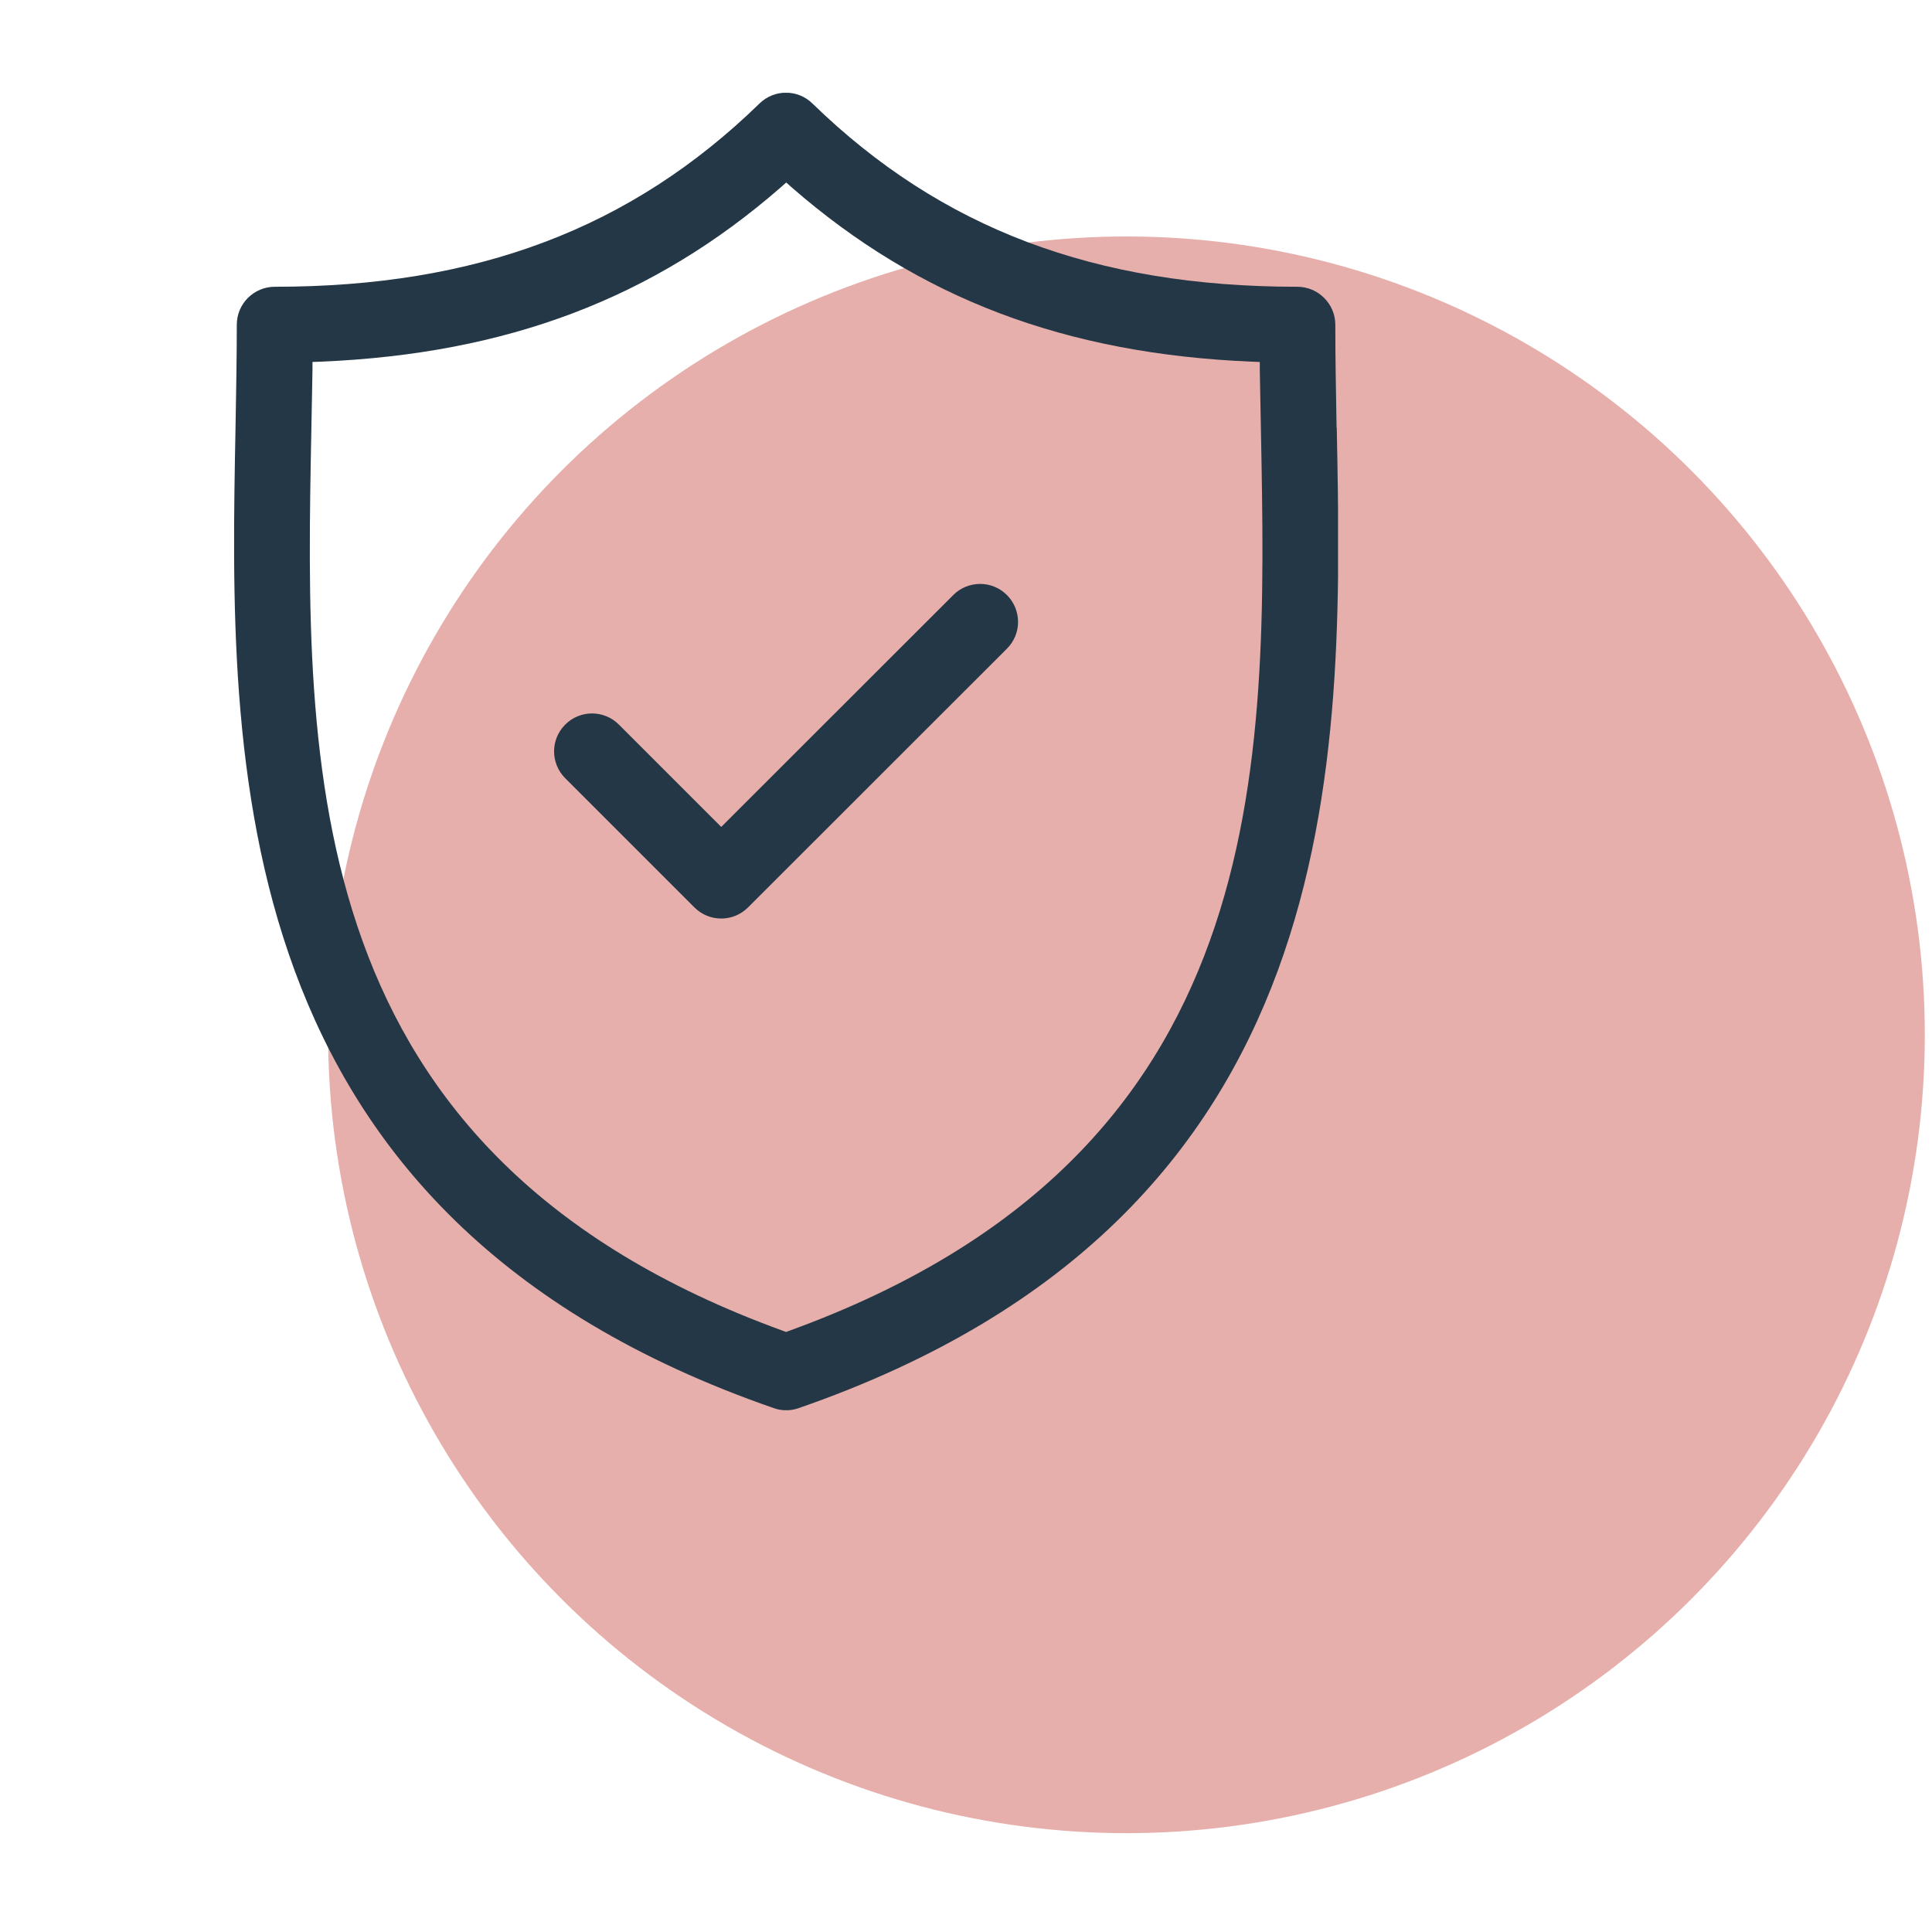 <?xml version="1.0" encoding="UTF-8"?>
<svg xmlns="http://www.w3.org/2000/svg" xmlns:xlink="http://www.w3.org/1999/xlink" viewBox="0 0 121 121">
  <defs>
    <style>
      .cls-1, .cls-2, .cls-3 {
        fill: none;
      }

      .cls-2, .cls-4 {
        isolation: isolate;
      }

      .cls-5 {
        fill: #243746;
      }

      .cls-4 {
        fill: #bb261c;
        mix-blend-mode: multiply;
        opacity: .37;
      }

      .cls-3 {
        clip-path: url(#clippath);
      }
    </style>
    <clipPath id="clippath">
      <rect class="cls-1" x="14.65" y="5.81" width="69.15" height="82.51"/>
    </clipPath>
  </defs>
  <g class="cls-2">
    <g id="Layer_1" data-name="Layer 1">
      <circle id="Ellipse_289" data-name="Ellipse 289" class="cls-4" cx="70.55" cy="64.81" r="50"/>
      <g id="Group_19792" data-name="Group 19792">
        <g id="Group_19791" data-name="Group 19791">
          <g class="cls-3">
            <g id="Group_19790" data-name="Group 19790">
              <path id="Path_7256" data-name="Path 7256" class="cls-5" d="m83.71,26.8c-.04-2.26-.08-4.39-.08-6.46,0-1.31-1.07-2.38-2.38-2.38-12.67,0-22.32-3.65-30.37-11.48-.92-.9-2.39-.9-3.31,0-8.05,7.83-17.7,11.48-30.36,11.48-1.31,0-2.38,1.06-2.38,2.38,0,2.07-.04,4.2-.08,6.46-.4,20.84-.94,49.38,33.71,61.39.5.18,1.05.18,1.56,0,34.66-12.01,34.11-40.55,33.7-61.39m-34.3,56.55l-.19.07-.19-.07c-30.41-11.05-29.95-35.18-29.54-56.46.02-1.27.05-2.49.07-3.7v-.52s.53-.02.53-.02c11.66-.49,20.81-3.96,28.78-10.9l.36-.32.36.32c7.97,6.94,17.12,10.41,28.78,10.9l.52.02v.52c.02,1.2.05,2.43.07,3.7.41,21.29.87,45.42-29.55,56.46"/>
              <path id="Path_7257" data-name="Path 7257" class="cls-5" d="m63.76,38.97c.01-1.31-1.04-2.39-2.36-2.4-.63,0-1.24.24-1.68.68l-14.16,14.15-.39.39-.39-.39-6.02-6.02c-.93-.93-2.43-.93-3.36,0-.93.93-.93,2.43,0,3.36h0l8.09,8.09c.93.93,2.43.93,3.36,0l16.2-16.19c.45-.44.71-1.05.71-1.68"/>
            </g>
          </g>
        </g>
      </g>
    </g>
  </g>
</svg>